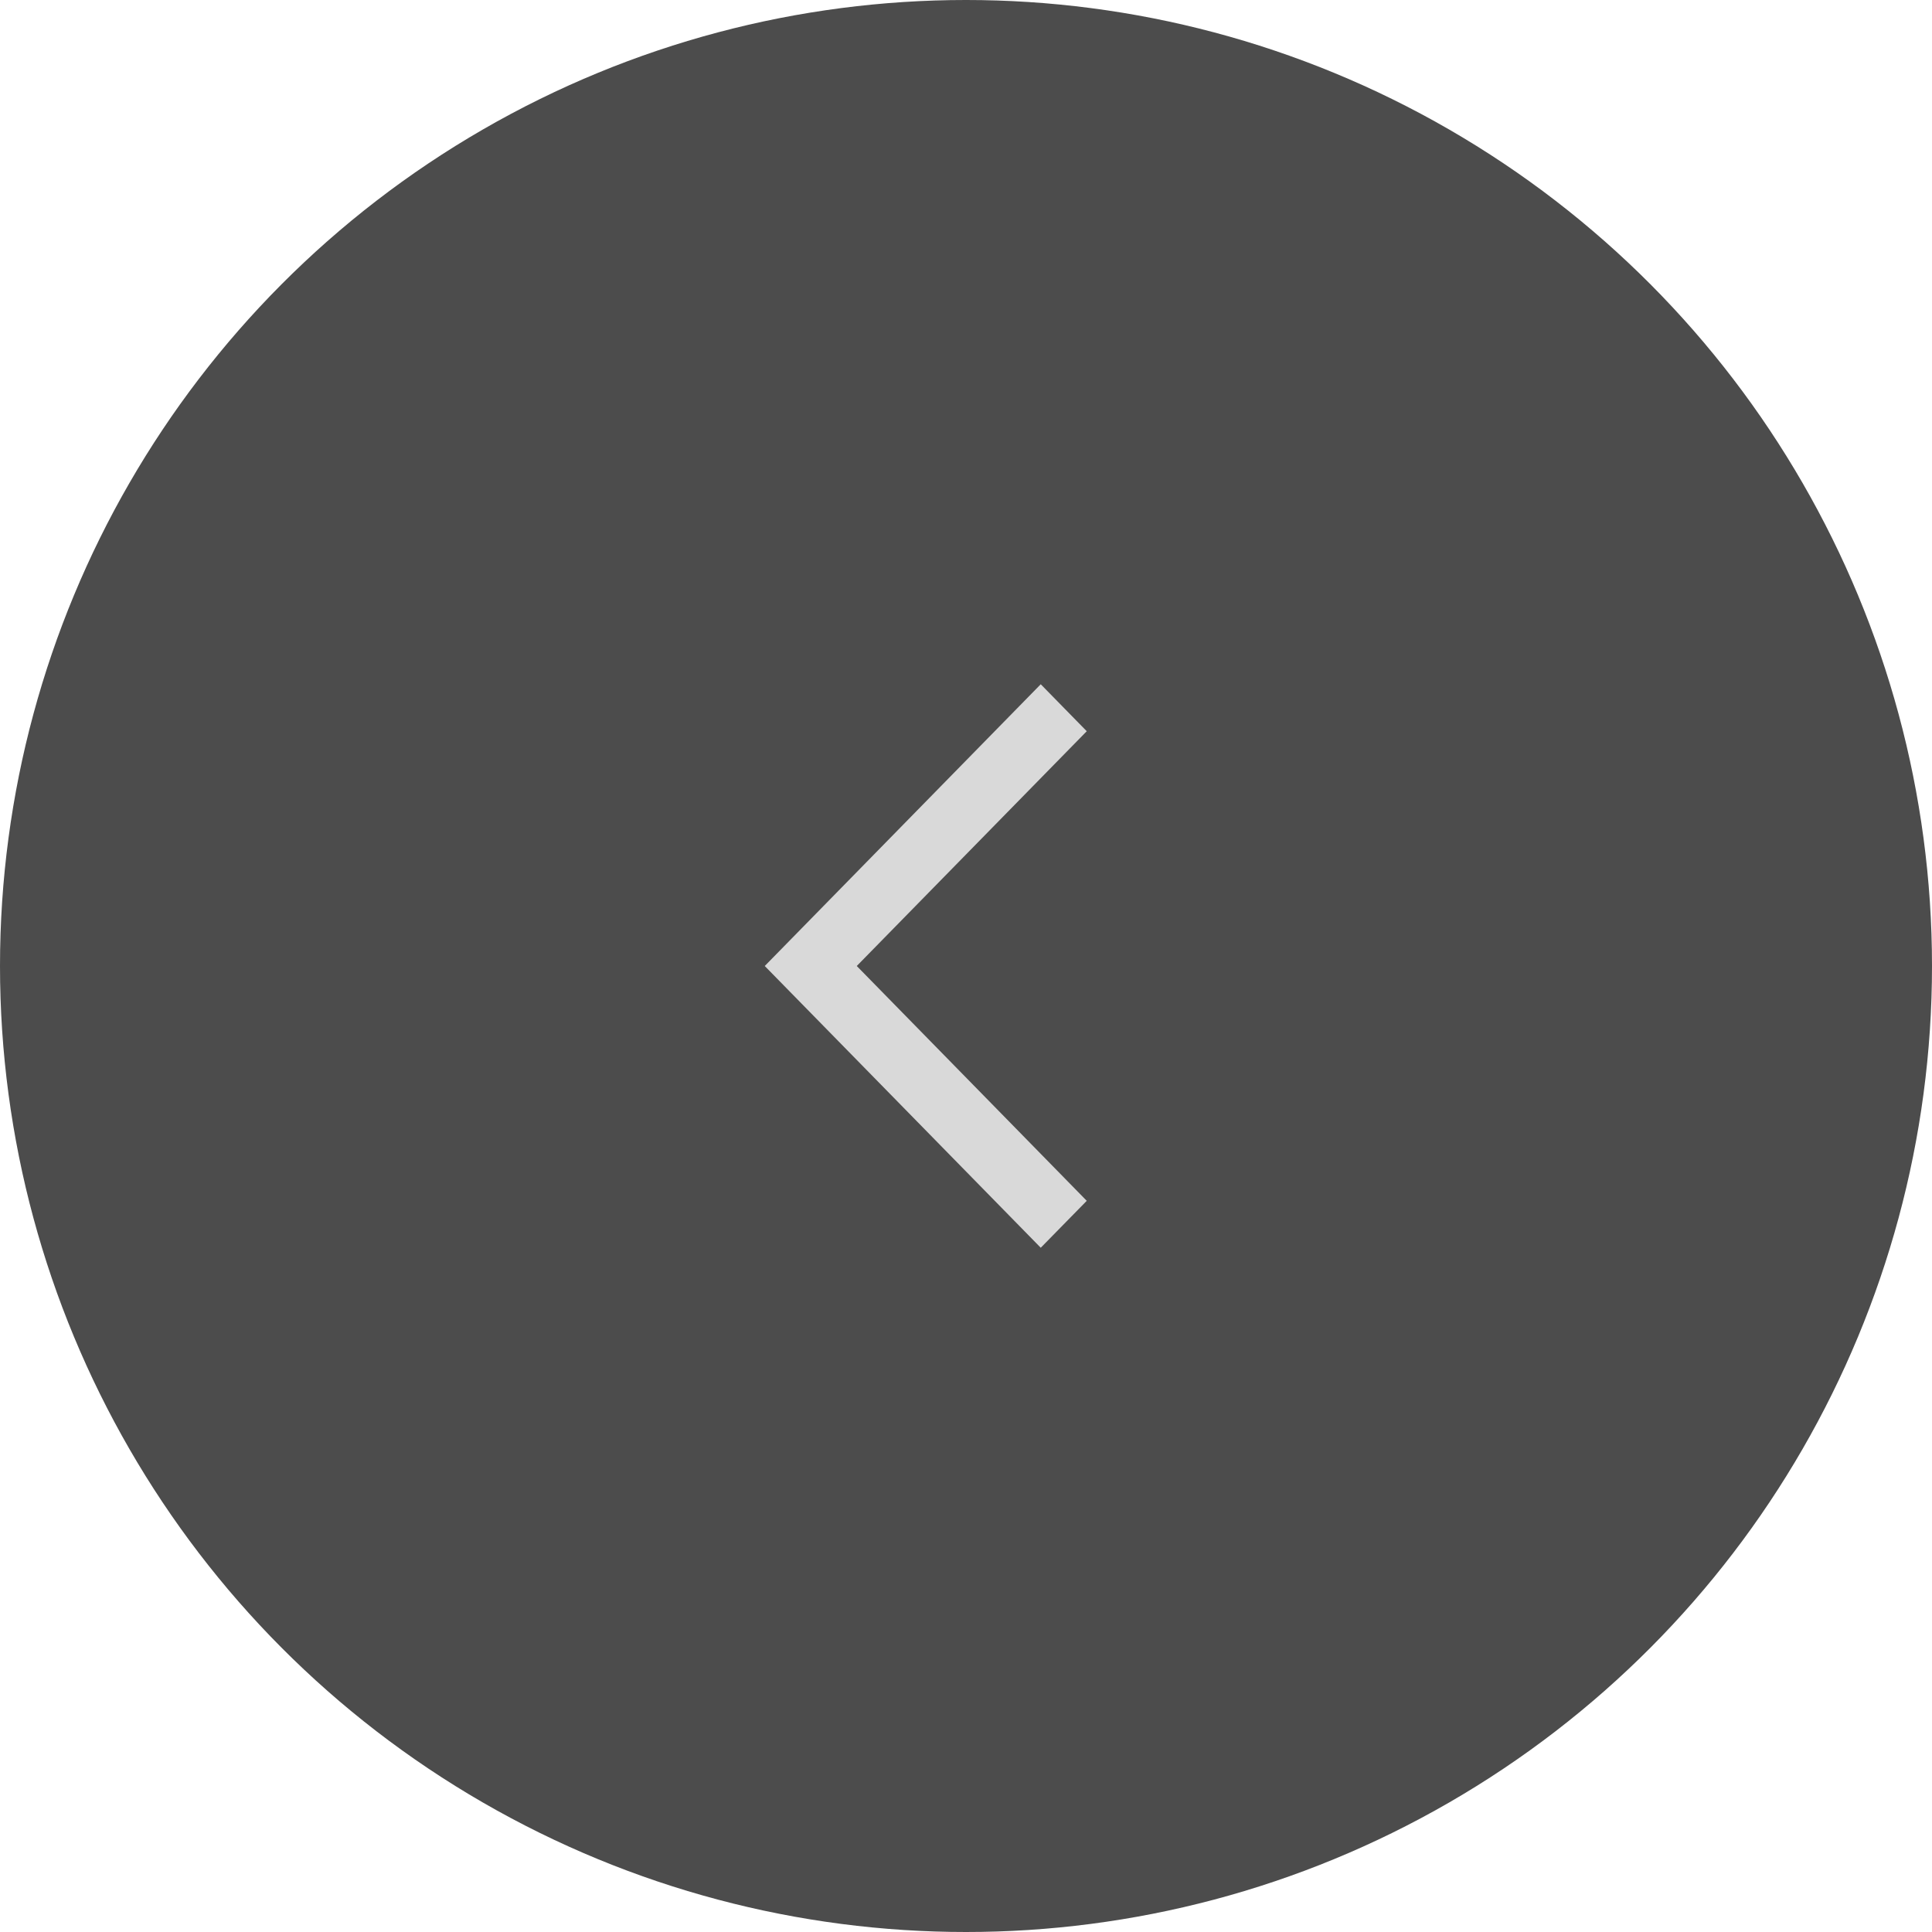 <svg width="48" height="48" viewBox="0 0 48 48" fill="none" xmlns="http://www.w3.org/2000/svg">
<circle cx="24" cy="24" r="24" fill="black" fill-opacity="0.7"/>
<path fill-rule="evenodd" clip-rule="evenodd" d="M21.286 24L27 18.167L25.857 17L19 24L19 24L19 24L25.857 31L27 29.834L21.286 24Z" fill="#D9D9D9"/>
</svg>

